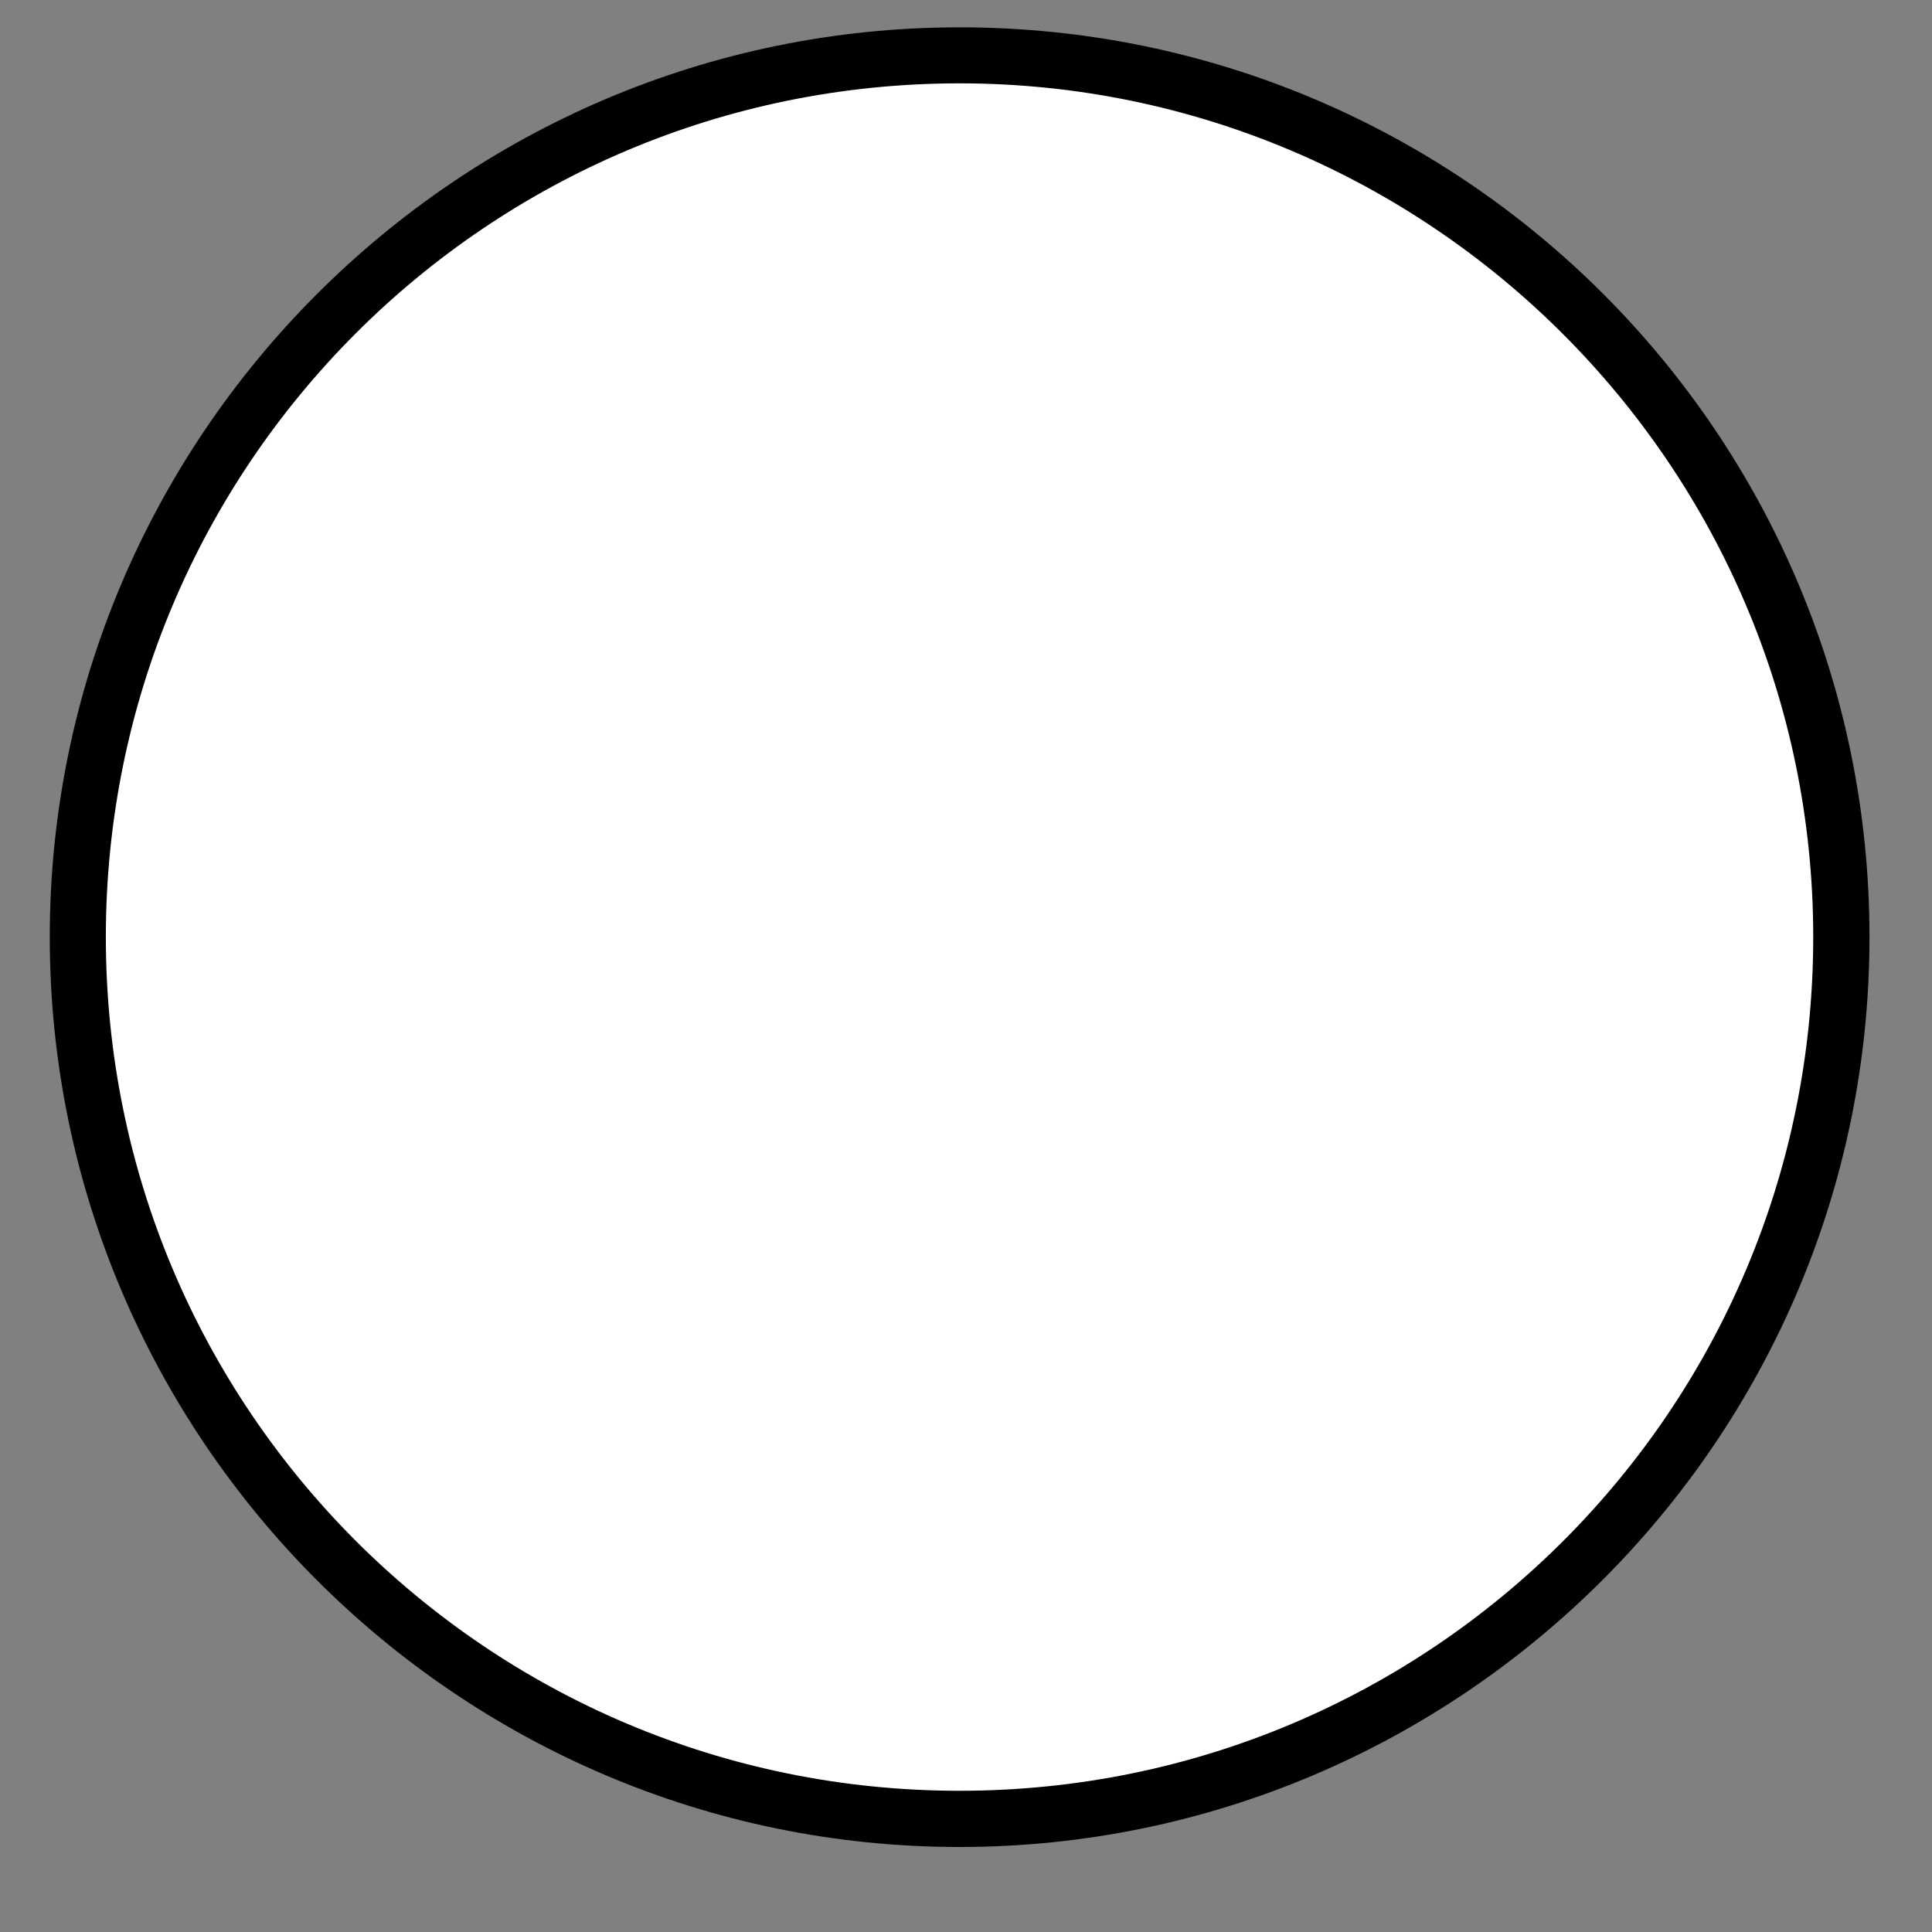 <svg xmlns="http://www.w3.org/2000/svg" xmlns:xlink="http://www.w3.org/1999/xlink" width="56" zoomAndPan="magnify" viewBox="0 0 42 42" height="56" preserveAspectRatio="xMidYMid meet" version="1.0"><rect x="0" y="0" width="42" height="42" fill="#808080" stroke="none"/><defs><clipPath id="1910a26a0c"><path d="M 1.676 1.188 L 40.324 1.188 L 40.324 39.836 L 1.676 39.836 Z M 1.676 1.188 " clip-rule="nonzero"/></clipPath><clipPath id="cd15e074b1"><path d="M 40.324 20.512 C 40.324 31.184 31.672 39.836 21 39.836 C 10.328 39.836 1.676 31.184 1.676 20.512 C 1.676 9.84 10.328 1.188 21 1.188 C 31.672 1.188 40.324 9.84 40.324 20.512 Z M 40.324 20.512 " clip-rule="nonzero"/></clipPath><clipPath id="88eb595d6b"><path d="M 1.082 0.594 L 40.641 0.594 L 40.641 40.152 L 1.082 40.152 Z M 1.082 0.594 " clip-rule="nonzero"/></clipPath></defs><g clip-path="url(#1910a26a0c)"><g clip-path="url(#cd15e074b1)"><path fill="#ffffff" d="M 1.676 1.188 L 40.324 1.188 L 40.324 39.836 L 1.676 39.836 Z M 1.676 1.188 " fill-opacity="1" fill-rule="nonzero"/></g></g><g clip-path="url(#88eb595d6b)"><path fill="#000000" d="M 20.859 40.152 C 9.934 40.152 1.082 31.238 1.082 20.371 C 1.082 9.508 9.934 0.594 20.859 0.594 C 31.789 0.594 40.641 9.445 40.641 20.371 C 40.641 31.301 31.727 40.152 20.859 40.152 Z M 20.859 1.812 C 10.605 1.812 2.301 10.117 2.301 20.371 C 2.301 30.629 10.605 38.93 20.859 38.93 C 31.117 38.93 39.418 30.629 39.418 20.371 C 39.418 10.117 31.055 1.812 20.859 1.812 Z M 20.859 1.812 " fill-opacity="1" fill-rule="nonzero"/></g></svg>